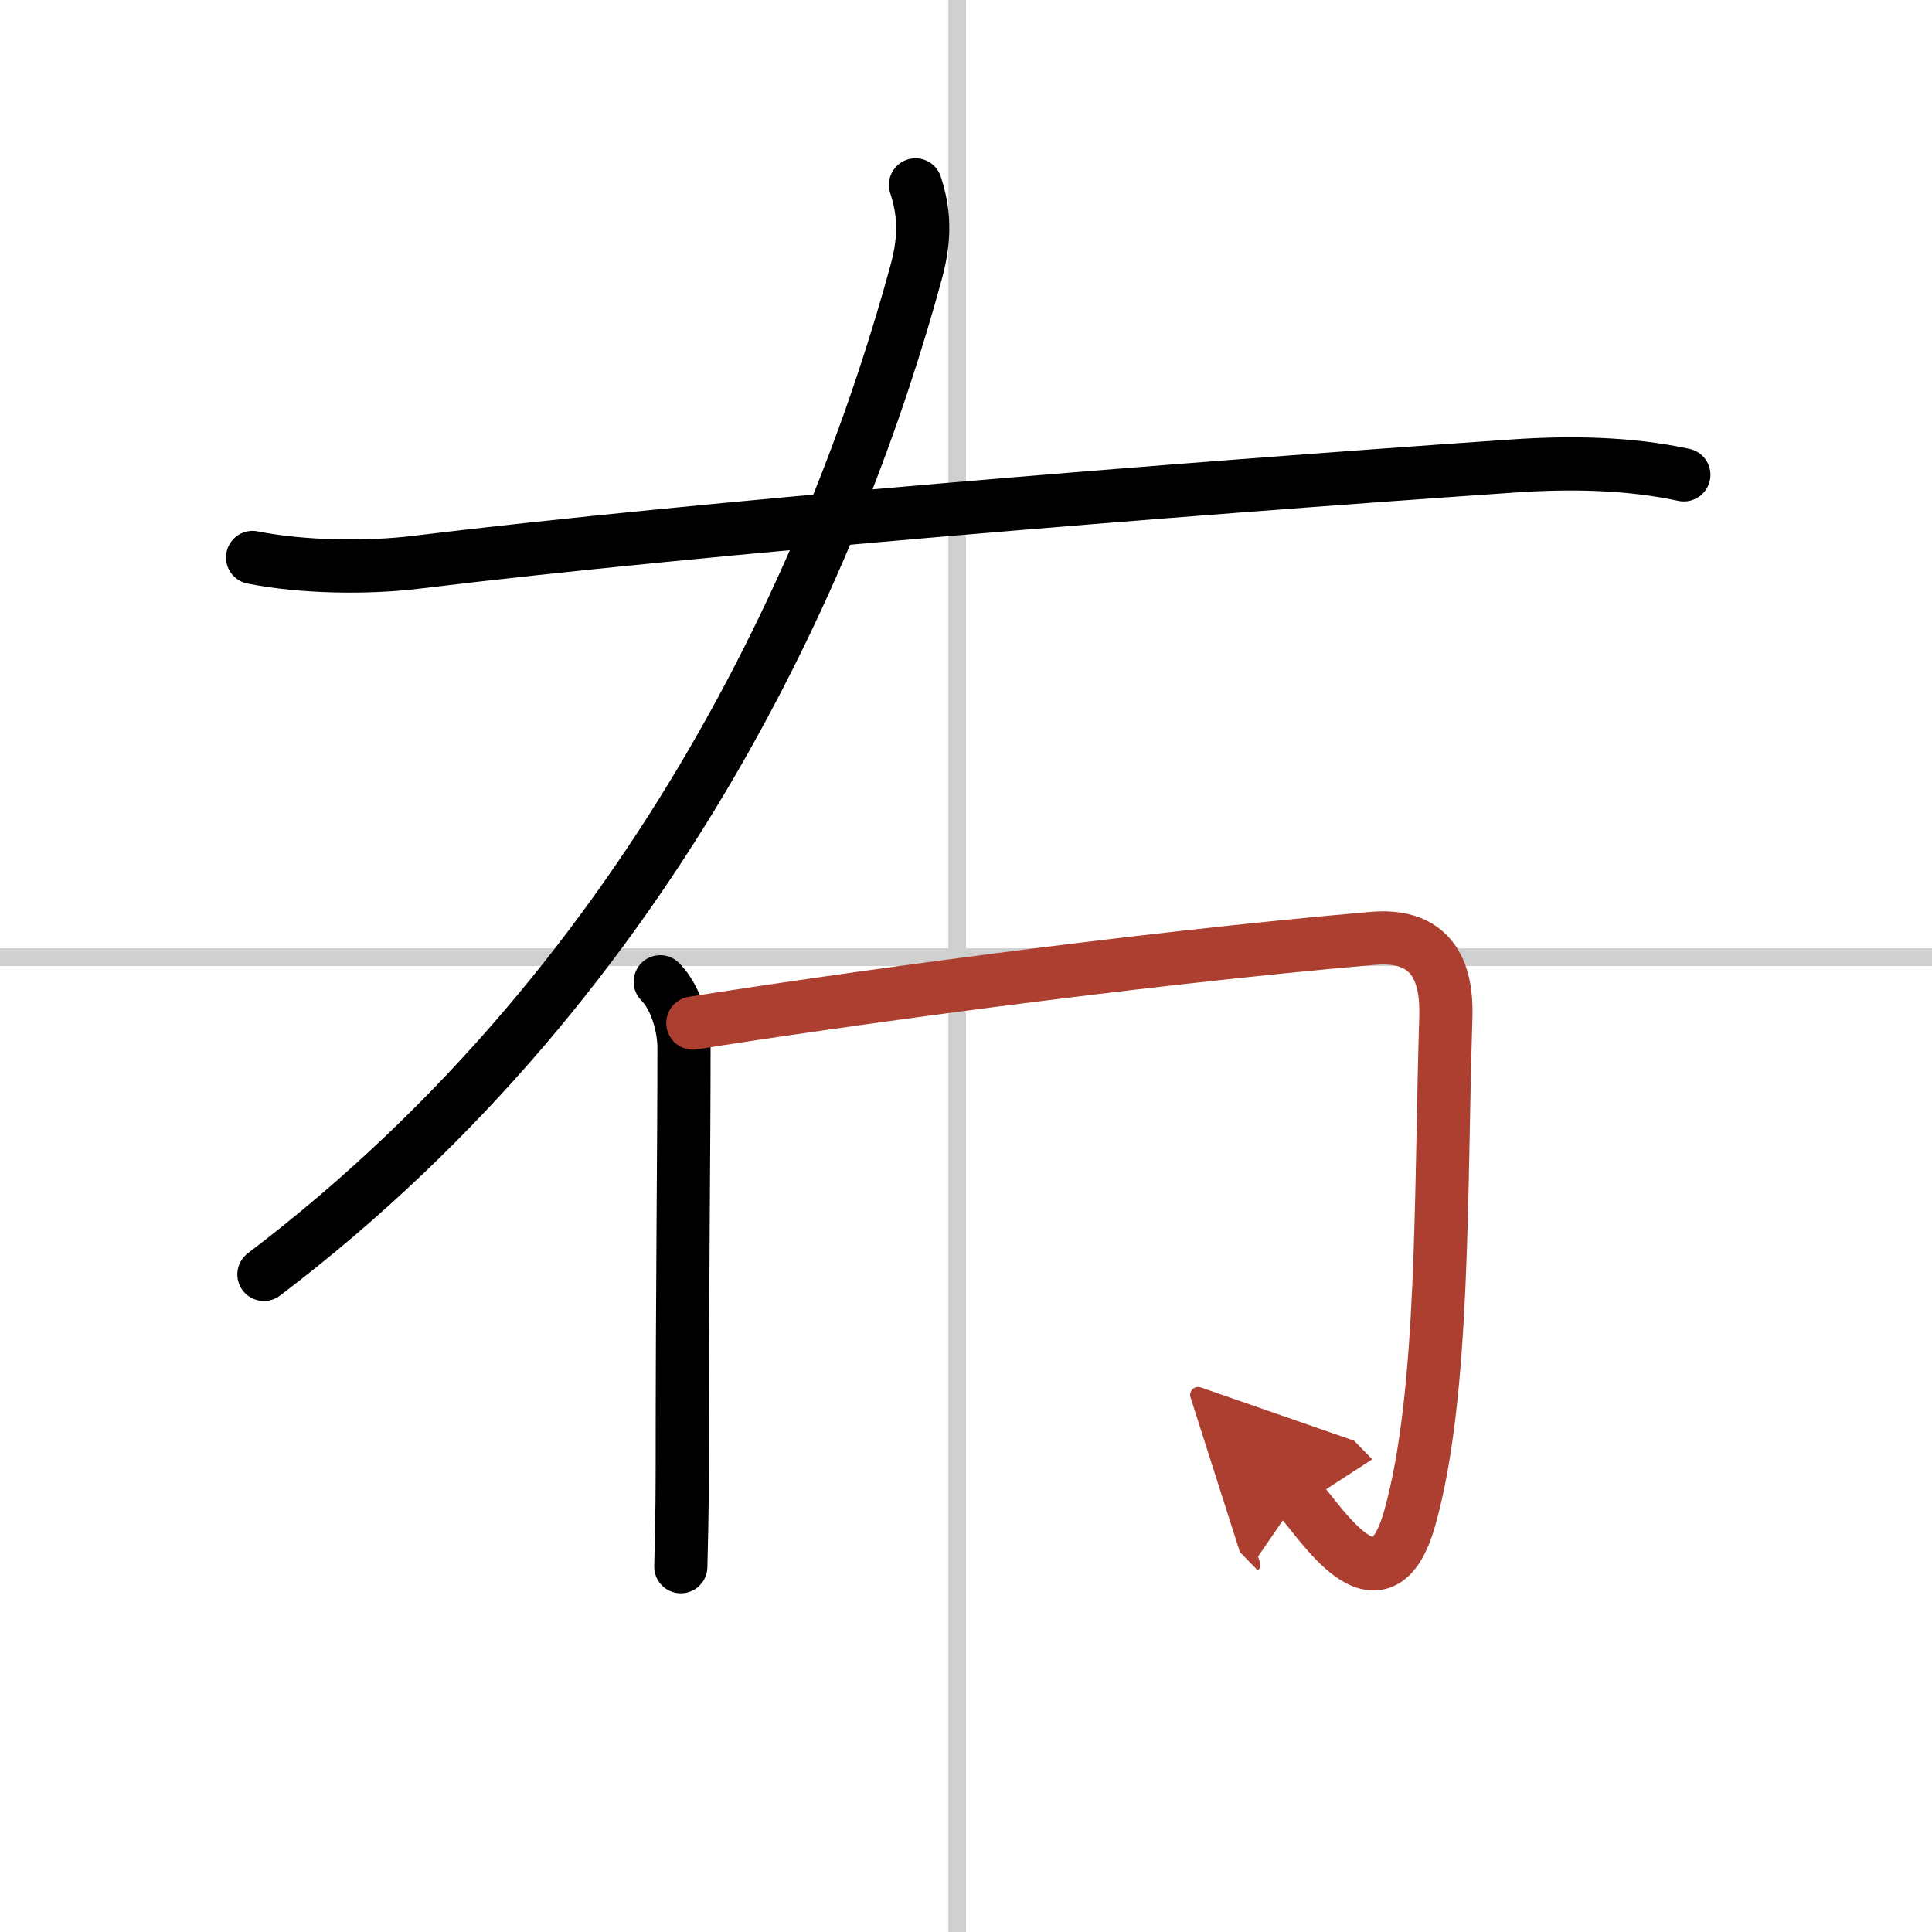 <svg width="400" height="400" viewBox="0 0 109 109" xmlns="http://www.w3.org/2000/svg"><defs><marker id="a" markerWidth="4" orient="auto" refX="1" refY="5" viewBox="0 0 10 10"><polyline points="0 0 10 5 0 10 1 5" fill="#ad3f31" stroke="#ad3f31"/></marker></defs><g fill="none" stroke="#000" stroke-linecap="round" stroke-linejoin="round" stroke-width="3"><rect width="100%" height="100%" fill="#fff" stroke="#fff"/><line x1="54" x2="54" y2="109" stroke="#d0d0d0" stroke-width="1"/><line x2="109" y1="54" y2="54" stroke="#d0d0d0" stroke-width="1"/><path d="m51.65 10.43c0.48 1.45 0.59 2.92 0.04 4.92-4.19 15.4-14.19 39.4-36.8 56.55"/><path d="m14.25 31.45c2.75 0.55 6.4 0.62 9.24 0.27 16.13-1.97 42.69-4.11 61.89-5.43 3.19-0.22 6.5-0.17 9.62 0.5"/><path d="m37.25 55.39c0.93 0.93 1.34 2.61 1.34 3.71 0 5.78-0.1 13.4-0.1 23.9 0 2.51-0.06 4.47-0.08 5.39"/><path d="m39.09 57.72c7.66-1.22 24.66-3.6 38.38-4.78 4.04-0.35 4.15 2.98 4.1 4.53-0.31 9.78-0.06 21.15-2.03 28.16-1.65 5.91-5.13 0.06-6.29-1.13" marker-end="url(#a)" stroke="#ad3f31"/></g></svg>
